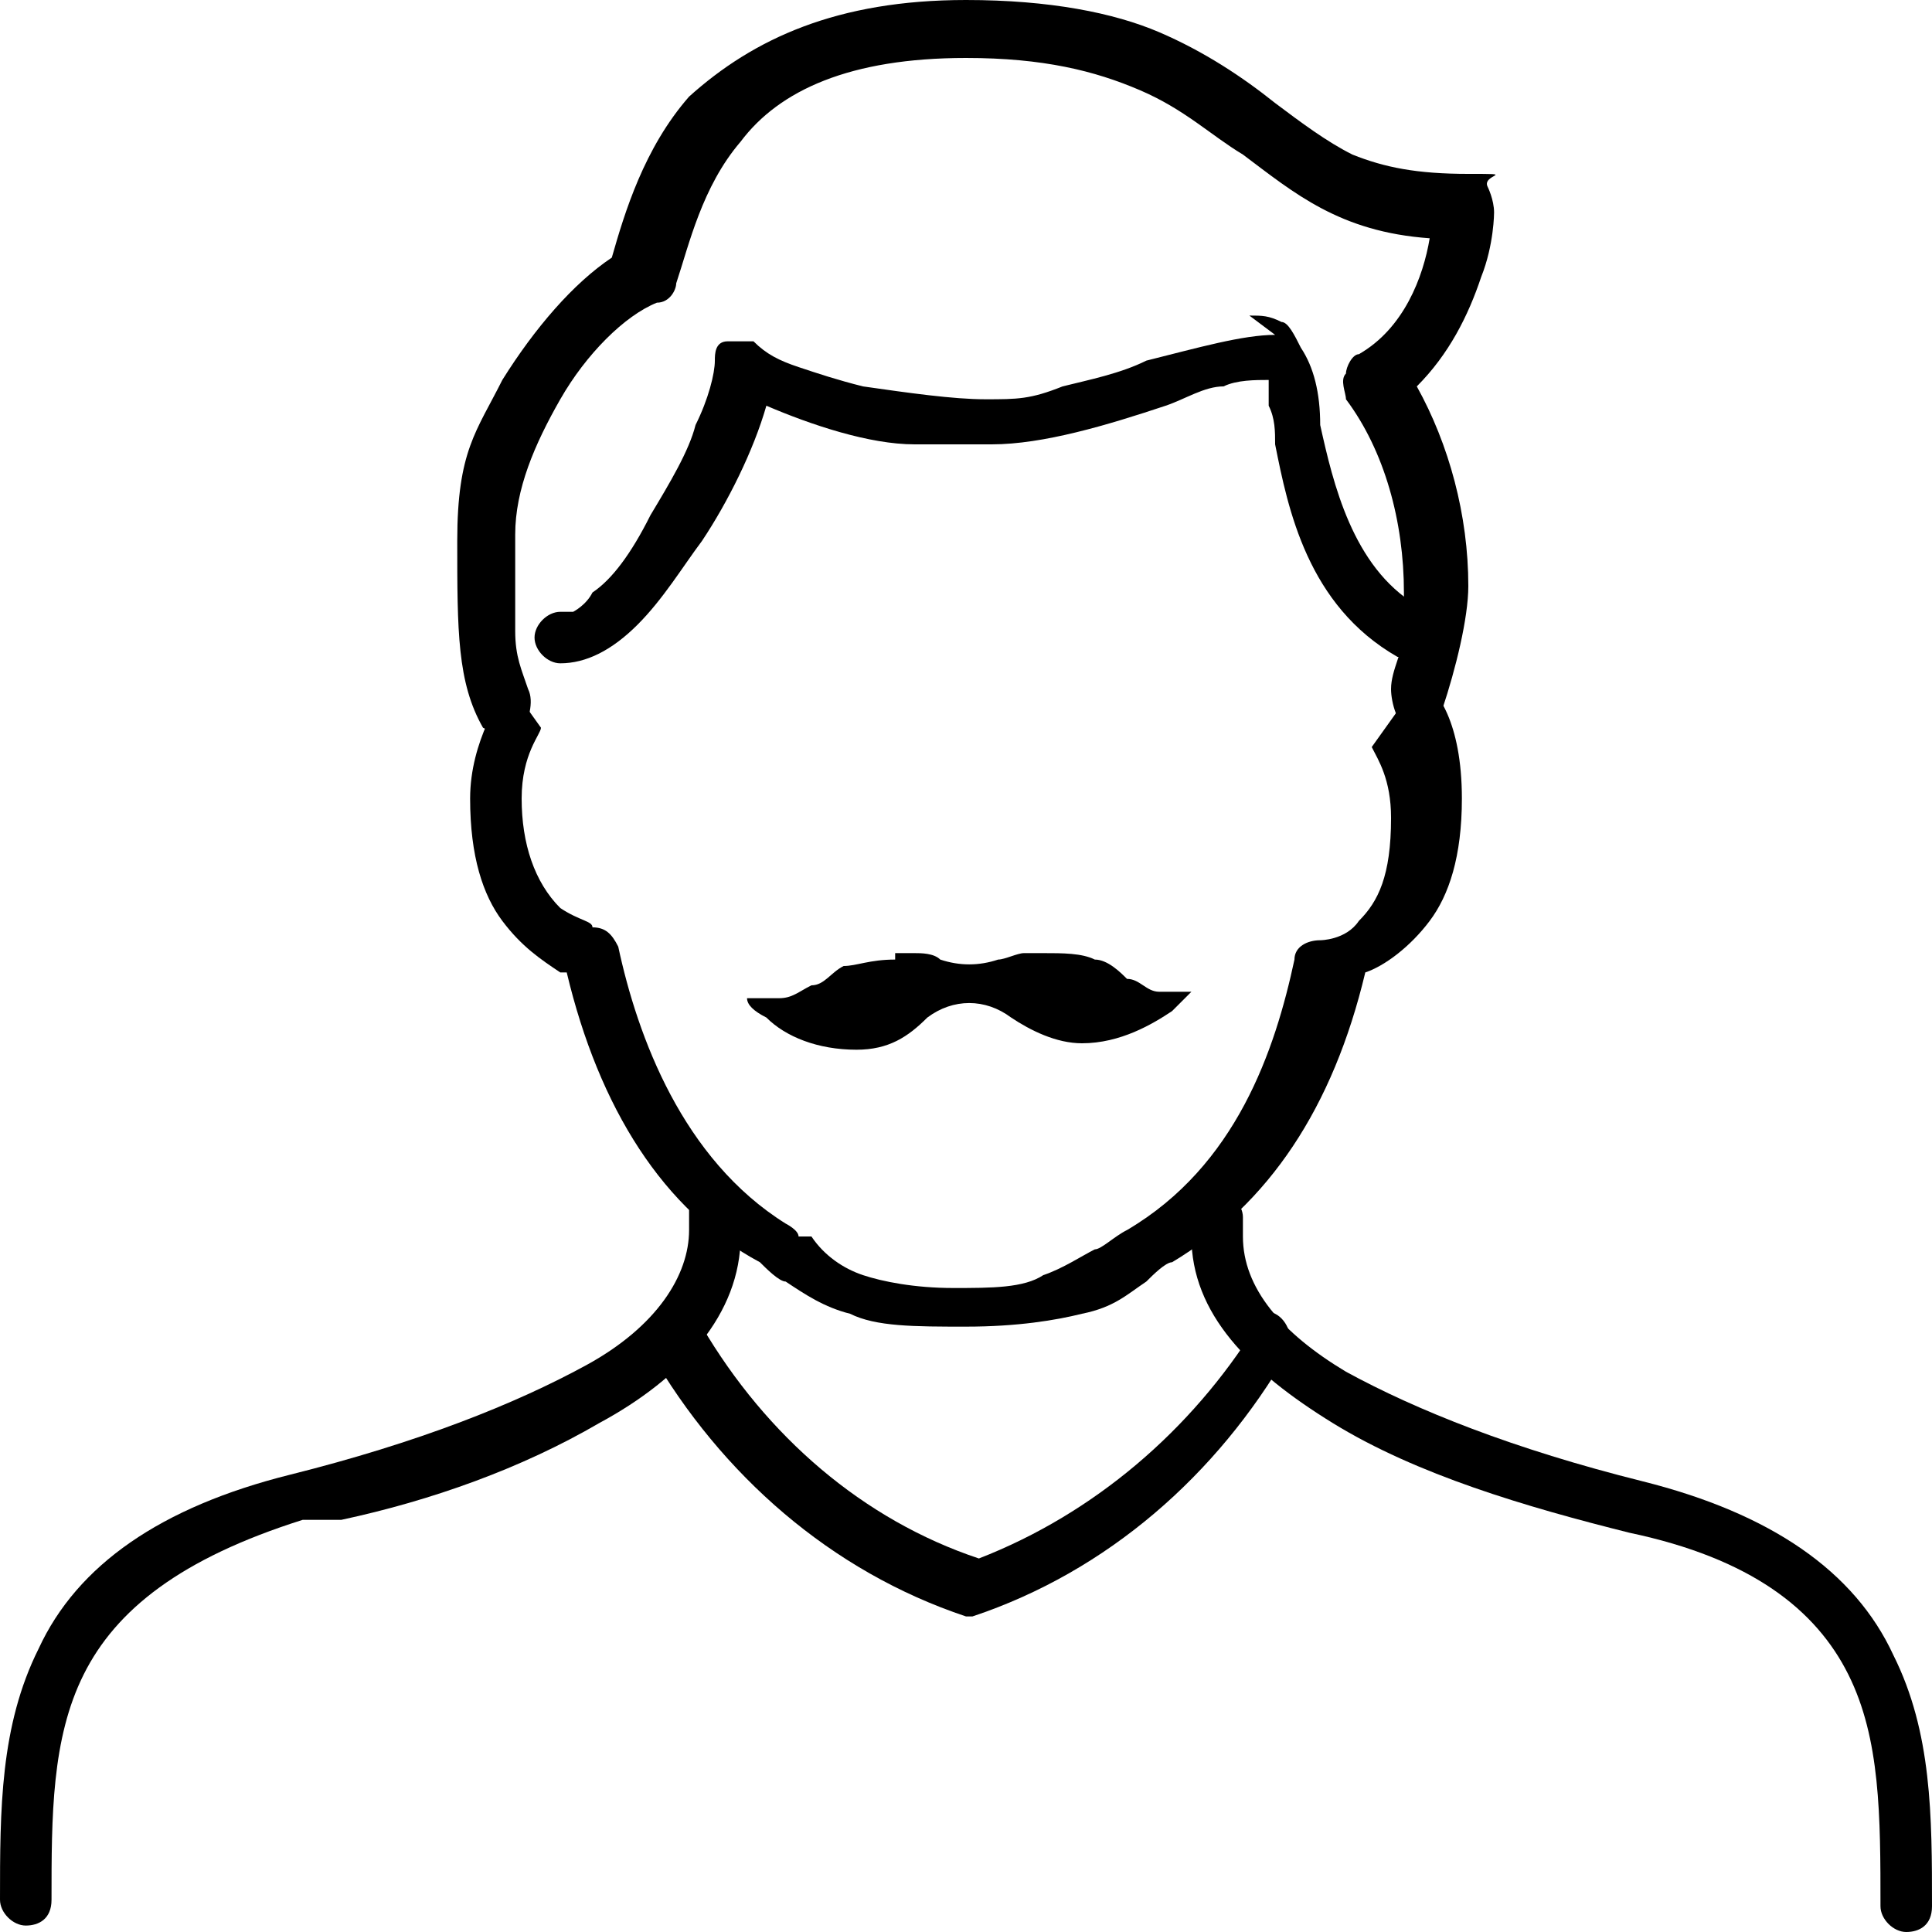 <?xml version="1.0" encoding="UTF-8"?>
<svg xmlns="http://www.w3.org/2000/svg" version="1.1" viewBox="0 0 30 30">
  <!-- Generator: Adobe Illustrator 28.7.1, SVG Export Plug-In . SVG Version: 1.2.0 Build 142)  -->
  <g>
    <g id="_レイヤー_1" data-name="レイヤー_1">
      <g>
        <path d="M22.1,10.6c.2.1.6.6.6,1.8,0,.9-.2,1.5-.5,1.9-.3.4-.7.7-1,.8h0s0,0,0,0c-.5,2.1-1.5,3.6-3,4.5-.1,0-.3.2-.4.3-.3.2-.5.4-1,.5-.4.1-1,.2-1.8.2-.8,0-1.4,0-1.8-.2-.4-.1-.7-.3-1-.5-.1,0-.3-.2-.4-.3-1.5-.8-2.5-2.4-3-4.5h0s0,0,0,0h-.1c-.3-.2-.6-.4-.9-.8-.3-.4-.5-1-.5-1.9s.5-1.6.6-1.8l.5.7c0,.1-.3.4-.3,1.1s.2,1.3.6,1.7c.3.2.5.2.5.3h0s0,0,0,0c.2,0,.3.1.4.3h0c.3,1.4,1,3.3,2.6,4.3,0,0,.2.1.2.2h.2c.2.3.5.5.8.6.3.1.8.2,1.4.2s1.1,0,1.4-.2c.3-.1.6-.3.8-.4.1,0,.3-.2.5-.3,1.7-1,2.3-2.8,2.6-4.2,0-.2.2-.3.4-.3h0s0,0,0,0c0,0,.4,0,.6-.3.3-.3.5-.7.5-1.6,0-.6-.2-.9-.3-1.1l.5-.7Z"/>
        <path d="M19.4,4.9c.2,0,.3,0,.5.1.1,0,.2.2.3.4.2.3.3.7.3,1.2.2.9.5,2.2,1.5,2.8.2.1.3.4.2.6,0,.1-.2.2-.4.2h0s0,0-.1,0h0c-1.4-.8-1.7-2.3-1.9-3.3,0-.2,0-.4-.1-.6,0,0,0-.2,0-.2,0,0,0-.1,0-.2h0s0,0,0,0c-.2,0-.5,0-.7.1-.3,0-.6.2-.9.3-.9.3-1.9.6-2.7.6h0s0,0,0,0c0,0-.2,0-.3,0-.2,0-.5,0-.9,0-.7,0-1.6-.3-2.3-.6h0s0,0,0,0c-.2.7-.6,1.5-1,2.1-.3.4-.6.9-1,1.3-.4.4-.8.6-1.2.6-.2,0-.4-.2-.4-.4,0-.2.2-.4.4-.4,0,0,.2,0,.2,0,0,0,.2-.1.3-.3.3-.2.6-.6.9-1.2.3-.5.6-1,.7-1.4.2-.4.3-.8.3-1,0-.1,0-.3.2-.3h0c.1,0,.3,0,.4,0h0c.2.2.4.3.7.4.3.1.6.2,1,.3.7.1,1.4.2,1.9.2s.7,0,1.2-.2c.4-.1.9-.2,1.3-.4.8-.2,1.5-.4,2-.4Z"/>
        <path d="M18.9,18.5c.2,0,.4.2.4.4v.3c0,.8.6,1.5,1.6,2.1,1.1.6,2.6,1.2,4.6,1.7h0c2,.5,3.3,1.4,3.9,2.7.6,1.2.6,2.5.6,3.9h0c0,.3-.2.4-.4.4h0c-.2,0-.4-.2-.4-.4h0c0-1.4,0-2.6-.5-3.6-.5-1-1.5-1.8-3.4-2.2-1.6-.4-3.3-.9-4.6-1.7-1.3-.8-2.2-1.7-2.2-2.9v-.3c0-.2.2-.4.4-.4Z"/>
        <path d="M11.1,18.5c.2,0,.4.2.4.4v.3c0,1.2-.9,2.2-2.2,2.9-1.2.7-2.6,1.2-4,1.5h-.6c-1.9.6-2.9,1.4-3.4,2.4-.5,1-.5,2.2-.5,3.5h0c0,.3-.2.4-.4.4h0c-.2,0-.4-.2-.4-.4h0c0-1.4,0-2.7.6-3.9.6-1.3,1.9-2.2,3.9-2.7,2-.5,3.5-1.1,4.6-1.7,1.1-.6,1.6-1.4,1.6-2.1v-.3c0-.2.2-.4.4-.4Z"/>
        <path d="M15,0C16.3,0,17.3.2,18,.5c.7.3,1.3.7,1.8,1.1.4.3.8.6,1.2.8.5.2,1,.3,1.8.3s.2,0,.3.2c0,0,.1.2.1.4,0,0,0,.5-.2,1-.2.6-.5,1.2-1,1.7h0s0,0,0,0c.5.9.8,2,.8,3.1,0,.5-.2,1.3-.4,1.9,0,.2-.2.3-.4.3h0s0,0-.1,0c-.2,0-.3-.4-.3-.6,0-.3.2-.6.2-.9,0-.3,0-.5,0-.6,0-1.1-.3-2.2-.9-3,0-.1-.1-.3,0-.4,0-.1.1-.3.2-.3.7-.4,1-1.2,1.1-1.8h0c0,0,0,0,0,0-1.4-.1-2.1-.7-2.9-1.3-.5-.3-.9-.7-1.6-1-.7-.3-1.5-.5-2.7-.5-1.8,0-2.9.5-3.5,1.3-.6.7-.8,1.6-1,2.2,0,.1-.1.3-.3.3-.5.2-1.1.8-1.5,1.5-.4.7-.7,1.4-.7,2.1s0,1.1,0,1.5c0,.4.1.6.2.9.1.2,0,.5-.1.7-.2.1-.4,0-.6-.1-.4-.7-.4-1.5-.4-2.9s.3-1.7.7-2.5c.5-.8,1.1-1.5,1.7-1.9h0s0,0,0,0c.2-.7.5-1.7,1.2-2.5C11.7.6,13,0,15,0h0Z"/>
        <path d="M19.3,20.6c0-.2.3-.3.5-.2h0c.2.1.3.4.2.6-1.1,1.9-2.8,3.4-4.9,4.1,0,0,0,0-.1,0s0,0,0,0h0c-2.1-.7-3.8-2.2-4.9-4.1-.1-.2,0-.5.2-.6.2-.1.5,0,.6.2,1,1.7,2.5,3,4.3,3.6h0s0,0,0,0c1.8-.7,3.3-2,4.3-3.6Z"/>
        <path d="M13.9,14.8c0,0,.2,0,.3,0,.1,0,.3,0,.4.1h0c.3.1.6.1.9,0,.1,0,.3-.1.4-.1.1,0,.3,0,.3,0,.3,0,.6,0,.8.1.2,0,.4.2.5.3.2,0,.3.2.5.2.2,0,.3,0,.5,0,0,0,0,0,0,0,0,0-.2.2-.3.3-.3.2-.8.5-1.4.5-.4,0-.8-.2-1.1-.4-.4-.3-.9-.3-1.3,0h0c-.3.3-.6.5-1.1.5-.6,0-1.1-.2-1.4-.5-.2-.1-.3-.2-.3-.3,0,0,0,0,0,0,.2,0,.4,0,.5,0,.2,0,.3-.1.5-.2.2,0,.3-.2.5-.3.2,0,.4-.1.8-.1Z"/>
      </g>
    </g>
  </g>
</svg>